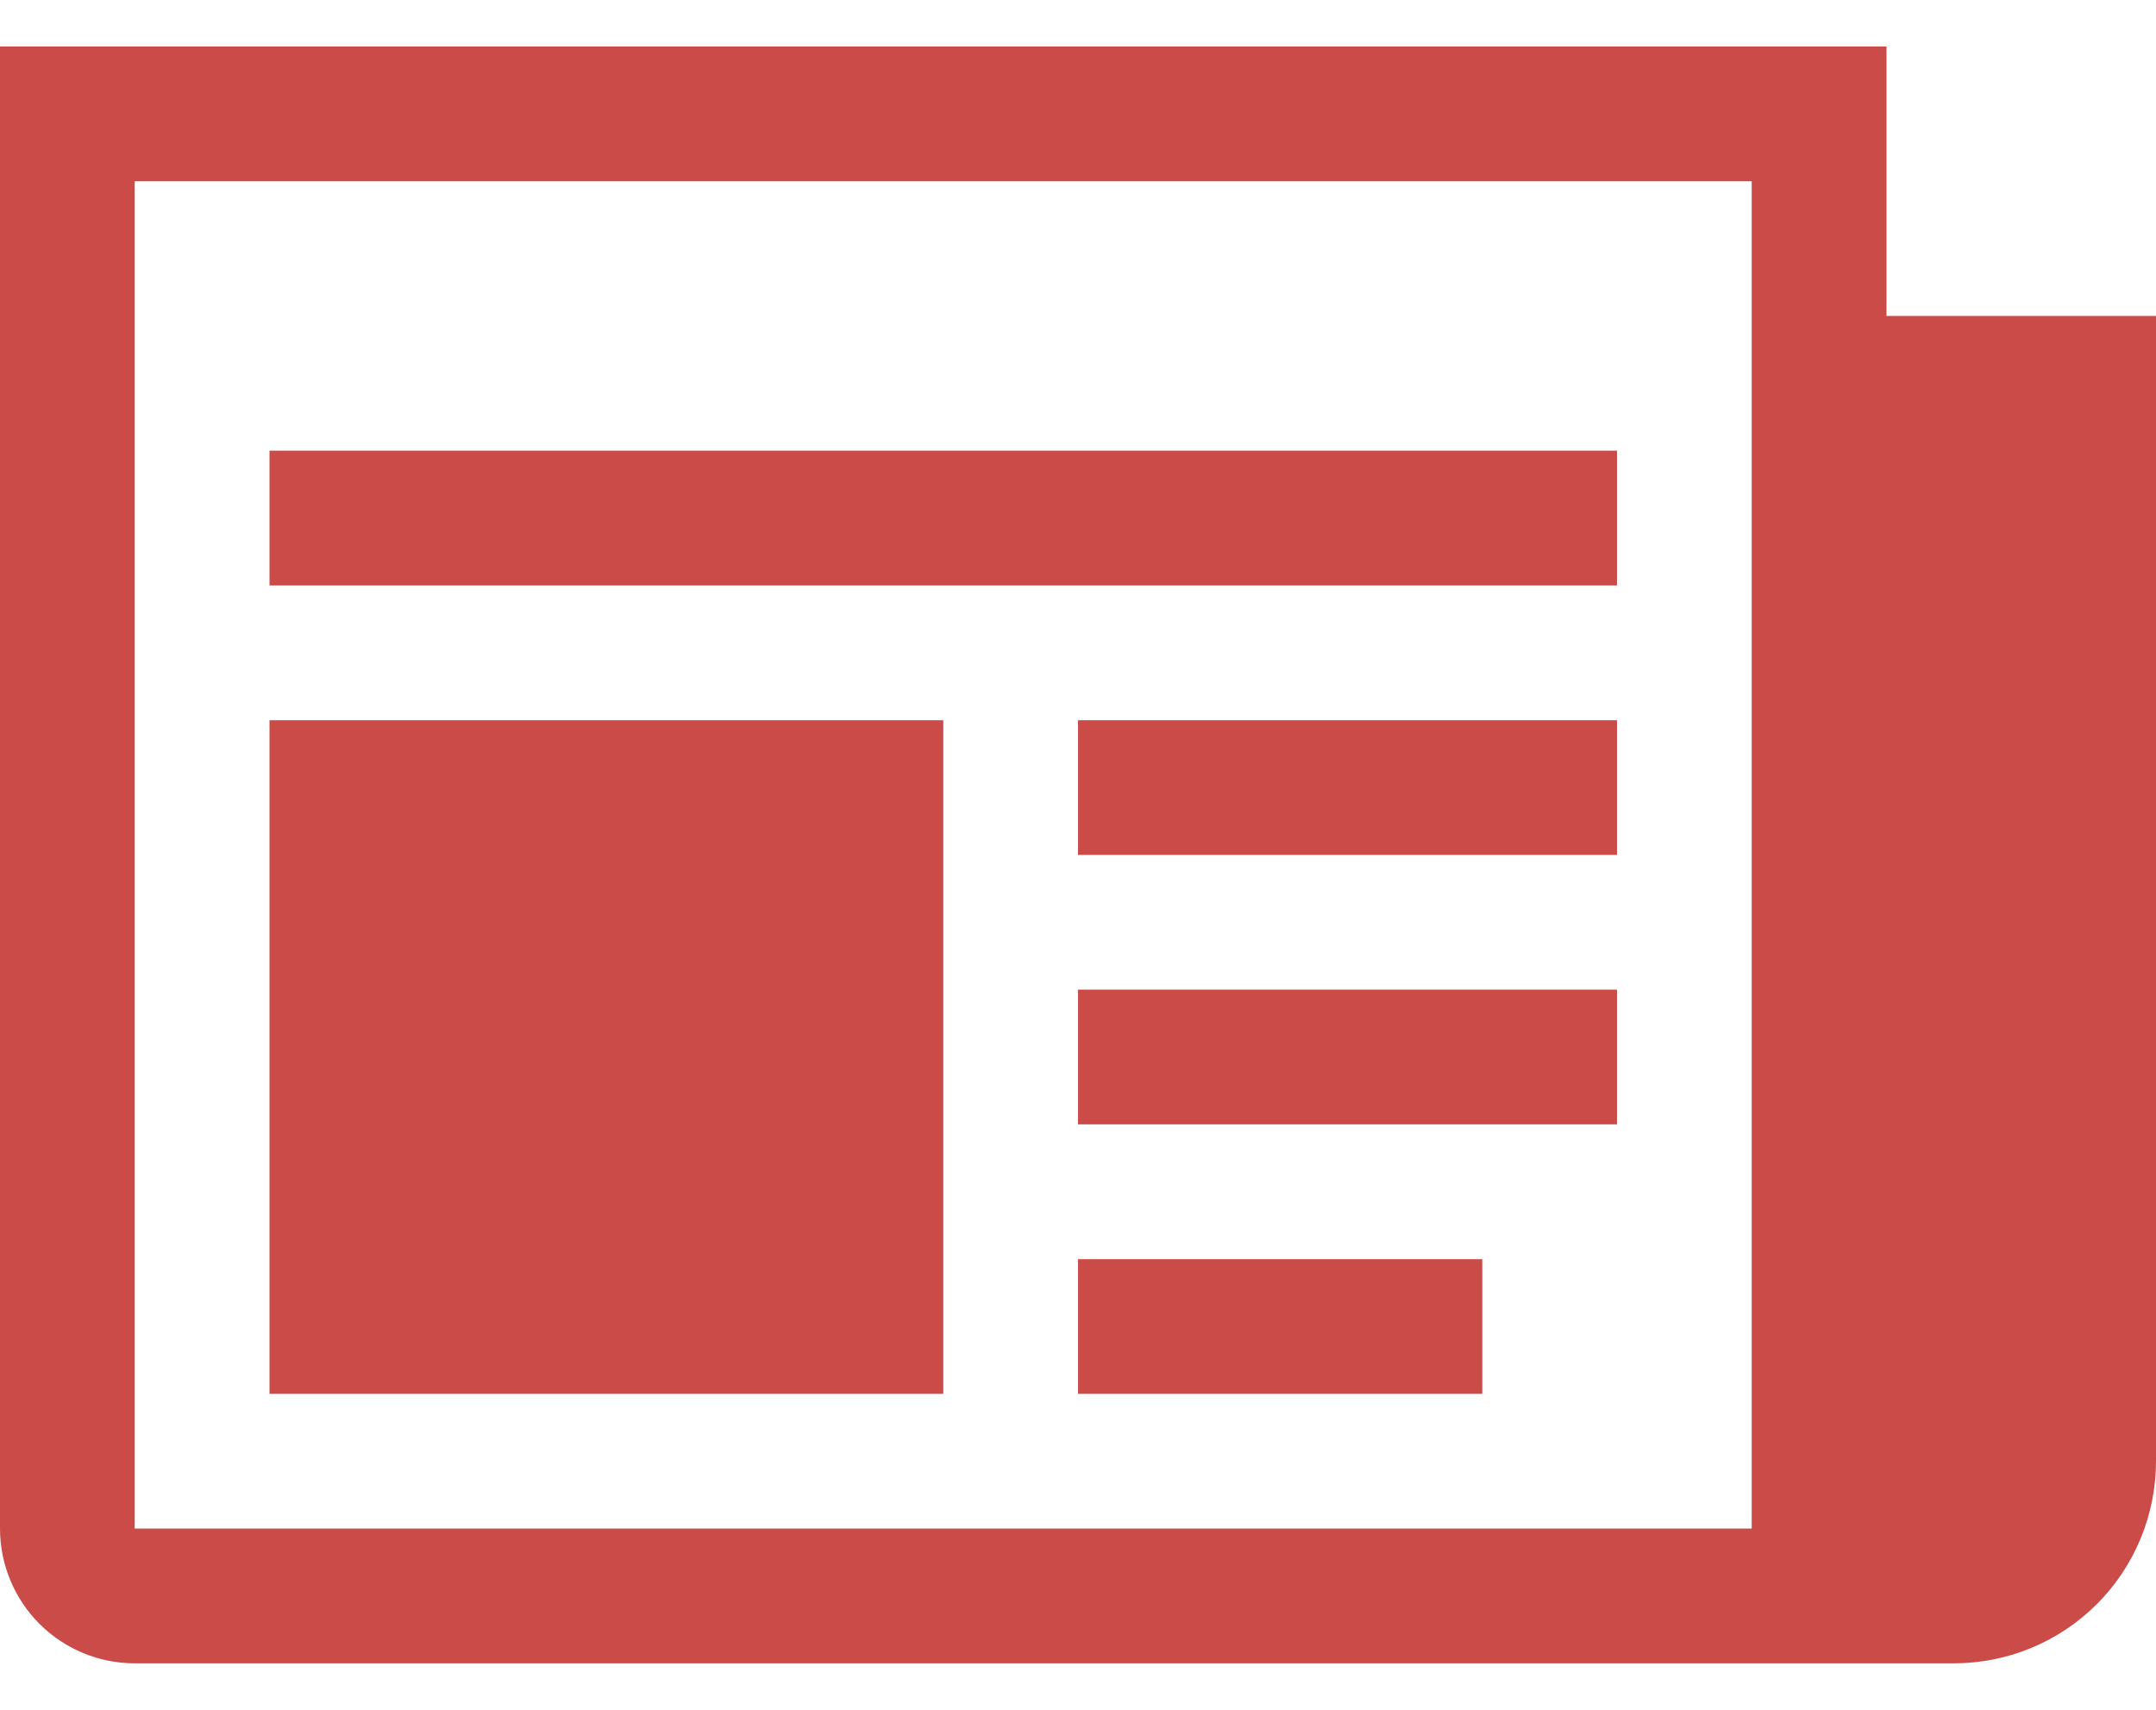 <svg width="29" height="23" viewBox="0 0 29 23" fill="none" xmlns="http://www.w3.org/2000/svg">
    <path d="M25.375 4.25V0.625H0V20.562C0 21.043 0.191 21.504 0.531 21.844C0.871 22.184 1.332 22.375 1.812 22.375H26.281C27.002 22.375 27.694 22.089 28.204 21.579C28.714 21.069 29 20.377 29 19.656V4.25H25.375ZM23.562 20.562H1.812V2.438H23.562V20.562ZM3.625 6.062H21.75V7.875H3.625V6.062ZM14.5 9.688H21.75V11.5H14.5V9.688ZM14.5 13.312H21.75V15.125H14.5V13.312ZM14.5 16.938H19.938V18.75H14.5V16.938ZM3.625 9.688H12.688V18.75H3.625V9.688Z" fill="#CB4B49"/>
</svg>
